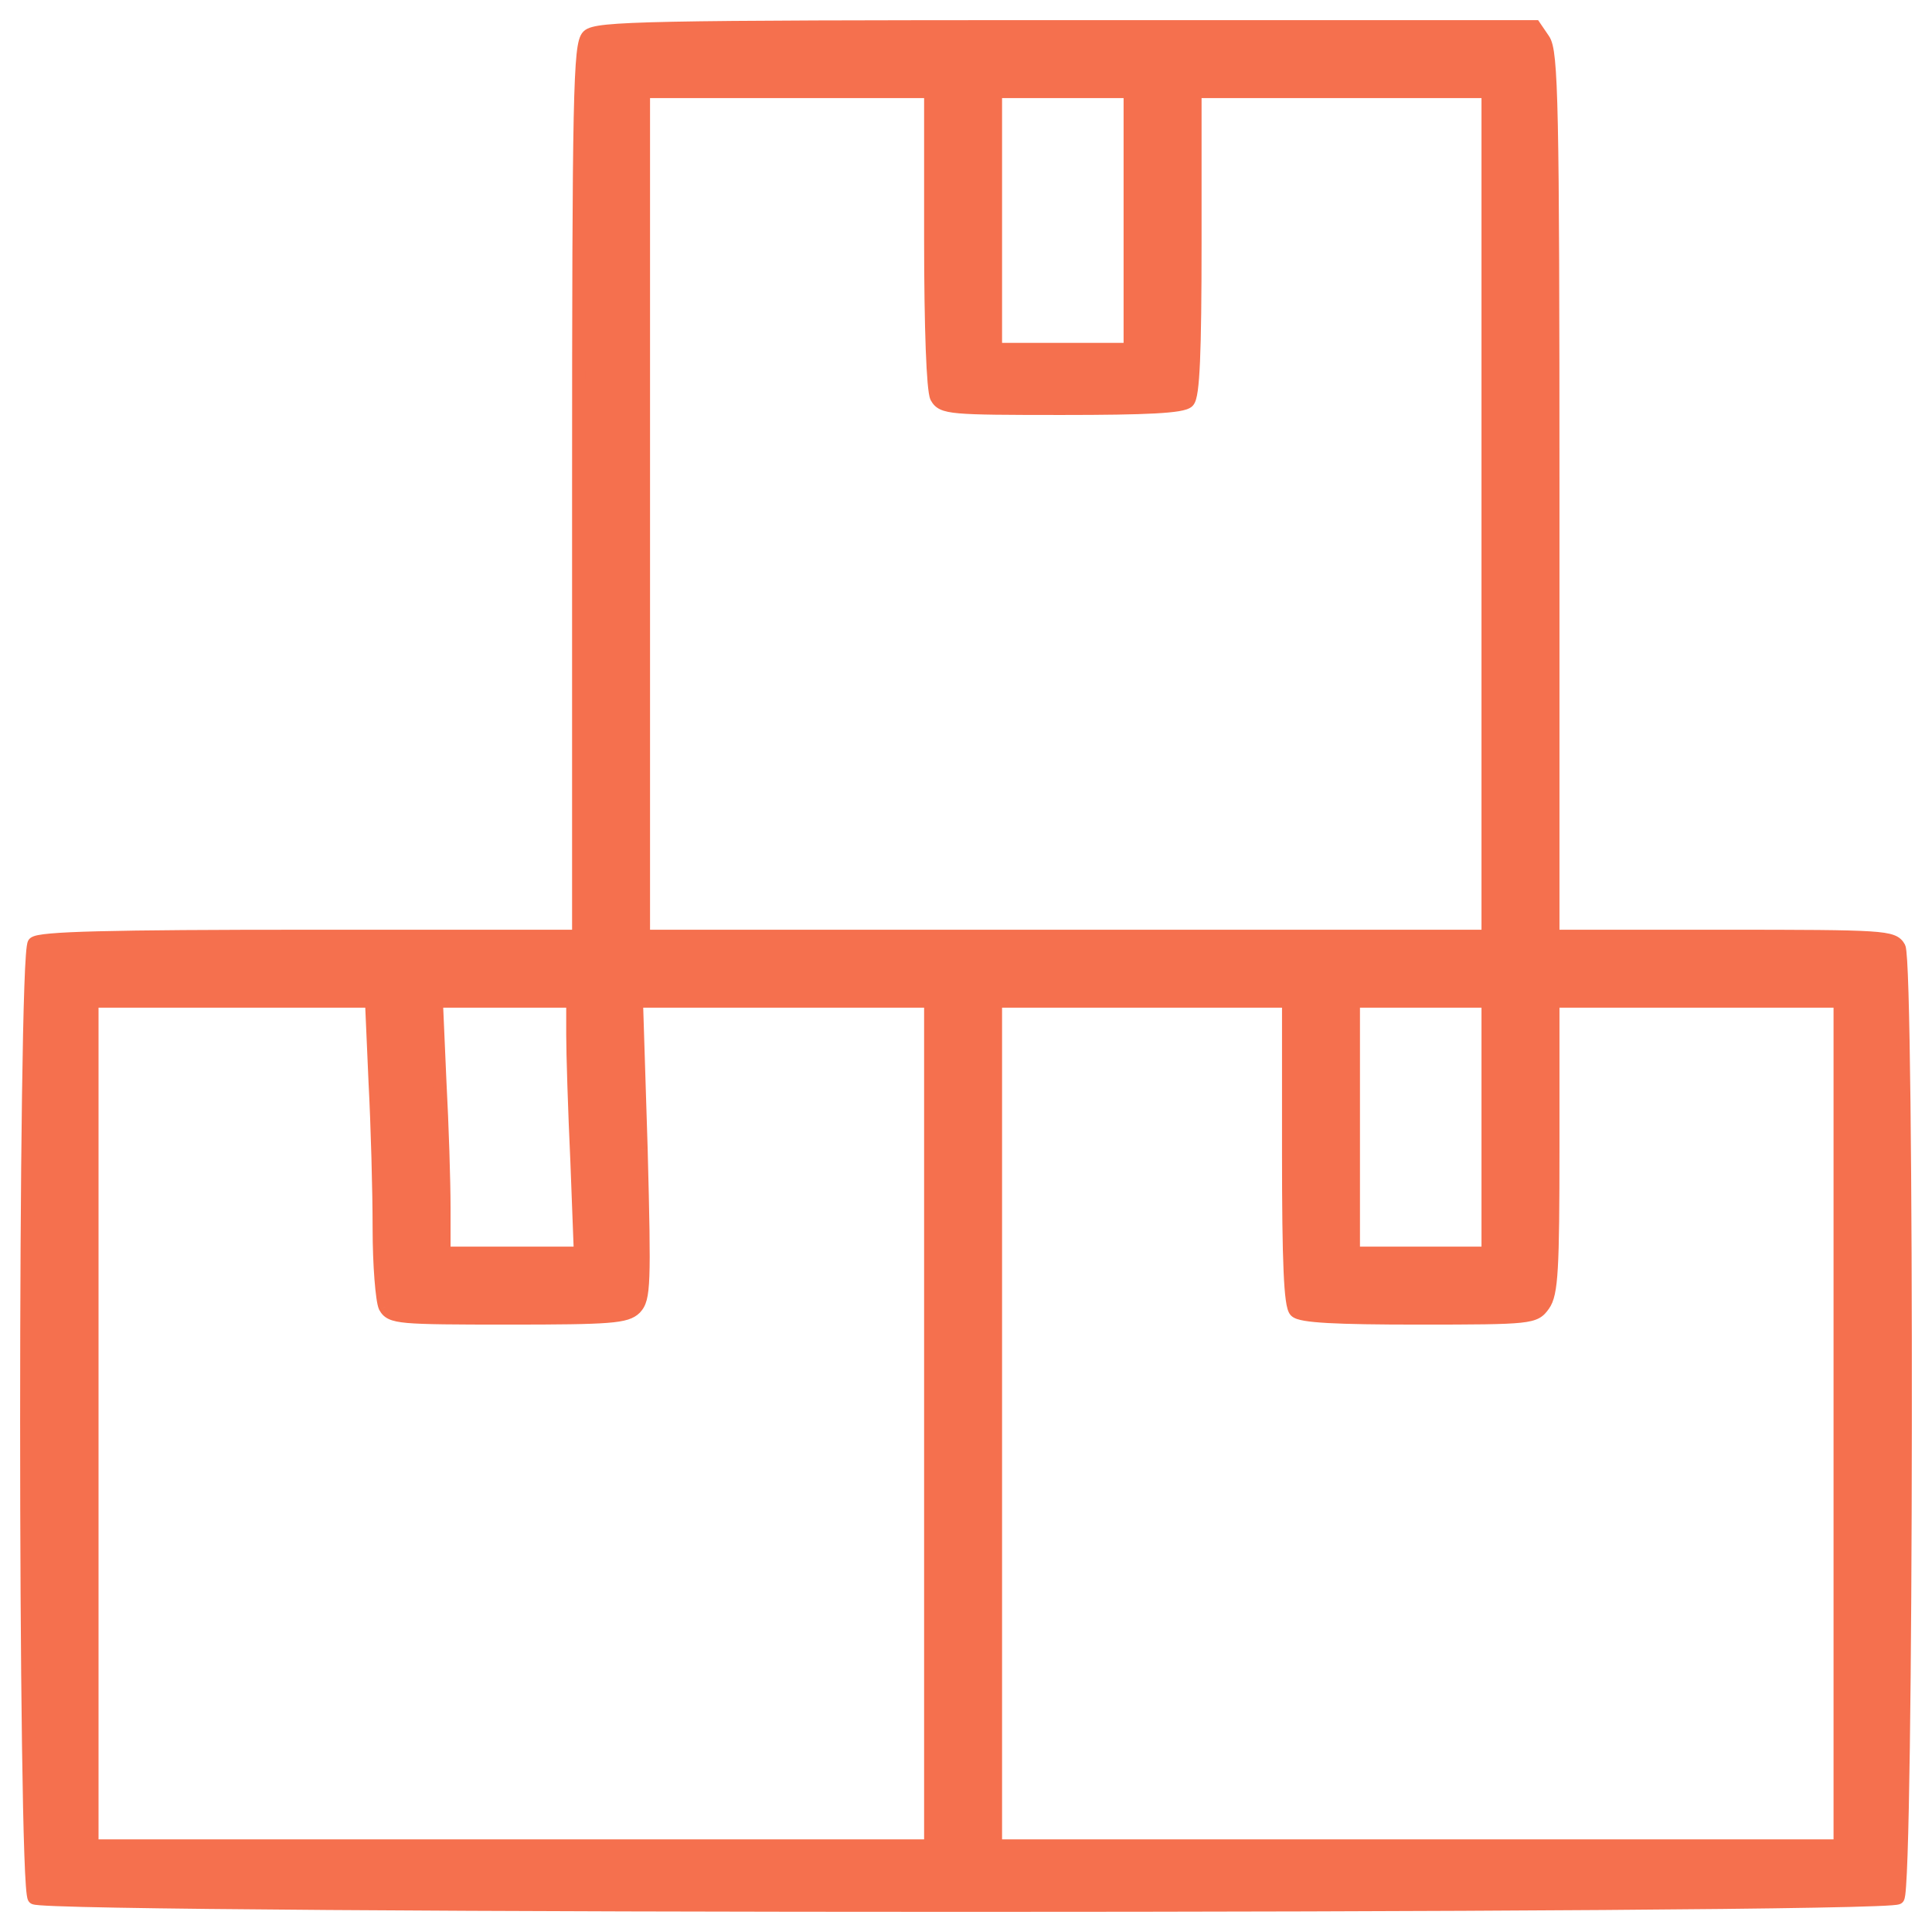 <svg width="72" height="72" viewBox="0 0 72 72" fill="none" xmlns="http://www.w3.org/2000/svg">
<g id="inventory">
<g id="Group">
<g id="Shape">
<path fill-rule="evenodd" clip-rule="evenodd" d="M21.92 1.35C21.614 1.656 21.57 3.493 21.57 18.299L21.57 34.898H11.556C4.056 34.898 1.476 34.964 1.279 35.161C0.907 35.532 0.907 70.349 1.279 70.721C1.651 71.093 70.352 71.093 70.723 70.721C71.073 70.371 71.095 35.97 70.767 35.314C70.548 34.92 70.242 34.898 64.207 34.898H57.867V18.43C57.867 3.887 57.823 1.919 57.517 1.481L57.189 1H39.718C24.128 1 22.226 1.044 21.92 1.35ZM34.689 8.895C34.689 12.241 34.777 14.537 34.908 14.8C35.127 15.194 35.411 15.215 39.565 15.215C42.736 15.215 44.069 15.15 44.266 14.953C44.463 14.756 44.529 13.138 44.529 9.048V3.406H49.995H55.461V19.152V34.898H39.718L23.975 34.898L23.975 19.152V3.406H29.332H34.689V8.895ZM42.123 13.028V8.217V3.406H39.609H37.094V8.217V13.028H39.609H42.123ZM13.983 40.3C14.07 41.94 14.136 44.39 14.136 45.768C14.136 47.145 14.245 48.458 14.354 48.698C14.573 49.092 14.857 49.114 18.946 49.114C22.751 49.114 23.341 49.07 23.669 48.742C23.997 48.392 24.019 47.889 23.888 42.837L23.713 37.304H29.201L34.689 37.304L34.689 53.05V68.797H19.055H3.422L3.422 53.05L3.422 37.304H8.626H13.851L13.983 40.3ZM21.504 43.253C21.417 41.372 21.351 39.25 21.351 38.551V37.304H18.793H16.257L16.388 40.3C16.475 41.94 16.541 44.04 16.541 45.002V46.708H19.099H21.636L21.504 43.253ZM48.027 42.946C48.027 47.036 48.093 48.654 48.289 48.851C48.486 49.048 49.798 49.114 52.859 49.114C57.079 49.114 57.189 49.092 57.517 48.633C57.823 48.217 57.867 47.277 57.867 42.728L57.867 37.304H63.224H68.581V53.05V68.797L52.837 68.797H37.094V53.05L37.094 37.304H42.561H48.027L48.027 42.946ZM55.461 46.708V42.006L55.461 37.304H52.947H50.432L50.432 42.006V46.708H52.947H55.461Z" fill="#F5704E"/>
<path d="M21.57 34.898H21.82V35.148H21.57V34.898ZM1.279 35.161L1.456 35.337L1.456 35.337L1.279 35.161ZM1.279 70.721L1.456 70.544L1.279 70.721ZM70.723 70.721L70.9 70.898L70.9 70.898L70.723 70.721ZM70.767 35.314L70.986 35.192L70.991 35.202L70.767 35.314ZM57.867 34.898V35.148H57.617V34.898H57.867ZM57.517 1.481L57.312 1.625L57.31 1.622L57.517 1.481ZM57.189 1V0.75H57.321L57.395 0.859L57.189 1ZM34.908 14.8L34.689 14.921L34.684 14.912L34.908 14.8ZM44.266 14.953L44.443 15.13L44.443 15.13L44.266 14.953ZM44.529 3.406H44.279V3.156H44.529V3.406ZM55.461 3.406V3.156H55.711V3.406H55.461ZM55.461 34.898H55.711V35.148H55.461V34.898ZM23.975 34.898V35.148H23.725V34.898H23.975ZM23.975 3.406H23.725V3.156H23.975V3.406ZM34.689 3.406V3.156H34.939V3.406H34.689ZM42.123 13.028H42.373V13.278H42.123V13.028ZM42.123 3.406V3.156H42.373V3.406H42.123ZM37.094 3.406H36.844V3.156H37.094V3.406ZM37.094 13.028V13.278H36.844V13.028H37.094ZM13.983 40.3L13.733 40.313L13.733 40.311L13.983 40.3ZM14.354 48.698L14.136 48.82L14.131 48.811L14.127 48.802L14.354 48.698ZM23.669 48.742L23.852 48.913L23.846 48.919L23.669 48.742ZM23.888 42.837L24.137 42.829L24.137 42.831L23.888 42.837ZM23.713 37.304L23.463 37.312L23.455 37.054H23.713V37.304ZM34.689 37.304V37.054H34.939V37.304H34.689ZM34.689 68.797H34.939V69.047H34.689V68.797ZM3.422 68.797V69.047H3.172V68.797H3.422ZM3.422 37.304H3.172V37.054H3.422V37.304ZM13.851 37.304V37.054H14.091L14.101 37.293L13.851 37.304ZM21.504 43.253L21.754 43.241L21.754 43.243L21.504 43.253ZM21.351 37.304V37.054H21.601V37.304H21.351ZM16.257 37.304L16.007 37.315L15.995 37.054H16.257V37.304ZM16.388 40.3L16.138 40.313L16.138 40.311L16.388 40.3ZM16.541 46.708V46.958H16.291V46.708H16.541ZM21.636 46.708L21.885 46.699L21.895 46.958H21.636V46.708ZM57.517 48.633L57.313 48.487L57.315 48.484L57.517 48.633ZM57.867 37.304H57.617V37.054H57.867V37.304ZM68.581 37.304V37.054H68.831V37.304H68.581ZM68.581 68.797H68.831V69.047H68.581V68.797ZM37.094 68.797V69.047H36.844V68.797H37.094ZM37.094 37.304H36.844V37.054H37.094V37.304ZM48.027 37.304V37.054H48.277V37.304H48.027ZM55.461 46.708H55.711V46.958H55.461V46.708ZM55.461 37.304V37.054H55.711V37.304H55.461ZM50.432 37.304H50.182V37.054H50.432V37.304ZM50.432 46.708V46.958H50.182V46.708H50.432ZM21.32 18.299C21.32 10.897 21.331 6.733 21.38 4.382C21.405 3.208 21.439 2.477 21.487 2.019C21.511 1.791 21.54 1.62 21.576 1.491C21.612 1.364 21.661 1.255 21.743 1.173L22.096 1.527C22.102 1.521 22.083 1.536 22.058 1.627C22.033 1.715 22.008 1.853 21.985 2.072C21.939 2.507 21.905 3.218 21.88 4.392C21.831 6.737 21.82 10.895 21.82 18.299H21.32ZM21.32 34.898L21.32 18.299H21.82L21.82 34.898H21.32ZM11.556 34.648H21.57V35.148H11.556L11.556 34.648ZM1.102 34.984C1.154 34.932 1.219 34.905 1.26 34.89C1.308 34.873 1.362 34.859 1.421 34.848C1.538 34.825 1.694 34.805 1.891 34.788C2.286 34.753 2.868 34.726 3.672 34.706C5.283 34.665 7.806 34.648 11.556 34.648L11.556 35.148C7.805 35.148 5.288 35.165 3.685 35.206C2.882 35.226 2.313 35.253 1.935 35.286C1.745 35.302 1.609 35.32 1.518 35.338C1.472 35.347 1.444 35.355 1.429 35.361C1.407 35.369 1.428 35.365 1.456 35.337L1.102 34.984ZM1.102 70.898C1.063 70.859 1.045 70.816 1.038 70.8C1.03 70.778 1.024 70.757 1.019 70.74C1.01 70.705 1.003 70.665 0.998 70.623C0.985 70.537 0.974 70.423 0.964 70.283C0.943 70.003 0.924 69.606 0.907 69.111C0.872 68.12 0.843 66.725 0.82 65.064C0.773 61.74 0.75 57.34 0.75 52.941C0.75 48.542 0.773 44.142 0.82 40.818C0.843 39.157 0.872 37.762 0.907 36.771C0.924 36.276 0.943 35.879 0.964 35.599C0.974 35.459 0.985 35.344 0.998 35.259C1.003 35.217 1.01 35.177 1.019 35.142C1.024 35.125 1.03 35.104 1.038 35.082C1.045 35.066 1.063 35.023 1.102 34.984L1.456 35.337C1.489 35.304 1.501 35.271 1.502 35.269C1.505 35.262 1.505 35.259 1.504 35.264C1.502 35.274 1.497 35.295 1.493 35.33C1.483 35.398 1.473 35.5 1.463 35.636C1.443 35.906 1.424 36.296 1.407 36.789C1.372 37.775 1.343 39.165 1.32 40.825C1.273 44.146 1.25 48.543 1.25 52.941C1.25 57.339 1.273 61.736 1.32 65.057C1.343 66.717 1.372 68.107 1.407 69.093C1.424 69.586 1.443 69.976 1.463 70.246C1.473 70.382 1.483 70.484 1.493 70.552C1.497 70.587 1.502 70.608 1.504 70.618C1.505 70.623 1.505 70.62 1.502 70.612C1.501 70.611 1.489 70.578 1.456 70.544L1.102 70.898ZM70.9 70.898C70.863 70.935 70.823 70.952 70.81 70.957C70.792 70.964 70.776 70.969 70.764 70.972C70.74 70.978 70.715 70.982 70.692 70.986C70.645 70.993 70.584 70.999 70.512 71.004C70.366 71.016 70.159 71.026 69.896 71.036C69.37 71.057 68.61 71.076 67.653 71.093C65.736 71.128 63.02 71.157 59.77 71.18C53.27 71.227 44.636 71.25 36.001 71.25C27.367 71.25 18.732 71.227 12.232 71.18C8.983 71.157 6.266 71.128 4.35 71.093C3.392 71.076 2.632 71.057 2.106 71.036C1.843 71.026 1.636 71.016 1.49 71.004C1.418 70.999 1.357 70.993 1.31 70.986C1.287 70.982 1.262 70.978 1.238 70.972C1.226 70.969 1.21 70.964 1.192 70.957C1.179 70.952 1.139 70.935 1.102 70.898L1.456 70.544C1.421 70.51 1.386 70.496 1.381 70.494C1.37 70.49 1.362 70.488 1.362 70.488C1.361 70.487 1.366 70.489 1.382 70.491C1.412 70.495 1.46 70.5 1.529 70.506C1.665 70.516 1.865 70.527 2.126 70.537C2.647 70.557 3.402 70.576 4.359 70.593C6.272 70.628 8.987 70.657 12.236 70.68C18.734 70.727 27.367 70.75 36.001 70.75C44.635 70.75 53.268 70.727 59.766 70.68C63.015 70.657 65.73 70.628 67.643 70.593C68.6 70.576 69.356 70.557 69.877 70.537C70.138 70.527 70.337 70.516 70.473 70.506C70.542 70.5 70.59 70.495 70.62 70.491C70.636 70.489 70.641 70.487 70.64 70.488C70.64 70.488 70.632 70.49 70.621 70.494C70.616 70.496 70.581 70.51 70.547 70.544L70.9 70.898ZM70.991 35.202C71.013 35.247 71.023 35.297 71.028 35.323C71.034 35.358 71.04 35.399 71.045 35.444C71.055 35.535 71.065 35.655 71.074 35.8C71.092 36.092 71.109 36.499 71.124 37.002C71.154 38.008 71.178 39.409 71.198 41.071C71.236 44.395 71.254 48.769 71.249 53.133C71.245 57.496 71.22 61.851 71.174 65.137C71.151 66.78 71.123 68.157 71.089 69.135C71.072 69.623 71.054 70.015 71.034 70.291C71.025 70.428 71.014 70.541 71.003 70.624C70.997 70.666 70.991 70.705 70.982 70.739C70.978 70.756 70.973 70.777 70.964 70.798C70.958 70.813 70.941 70.858 70.9 70.898L70.547 70.544C70.512 70.579 70.499 70.614 70.499 70.615C70.496 70.623 70.495 70.626 70.497 70.621C70.499 70.611 70.503 70.591 70.507 70.557C70.517 70.49 70.526 70.389 70.536 70.255C70.555 69.989 70.573 69.605 70.589 69.118C70.623 68.145 70.651 66.772 70.674 65.13C70.72 61.847 70.745 57.495 70.749 53.132C70.754 48.77 70.736 44.398 70.698 41.077C70.678 39.416 70.654 38.019 70.624 37.017C70.609 36.516 70.593 36.115 70.575 35.831C70.566 35.689 70.557 35.578 70.548 35.5C70.544 35.461 70.54 35.433 70.537 35.415C70.531 35.389 70.531 35.401 70.543 35.426L70.991 35.202ZM64.207 34.648C67.22 34.648 68.816 34.654 69.684 34.709C70.114 34.736 70.394 34.777 70.586 34.849C70.687 34.886 70.771 34.935 70.84 35C70.909 35.064 70.953 35.133 70.986 35.192L70.549 35.435C70.527 35.396 70.513 35.379 70.5 35.366C70.487 35.354 70.463 35.337 70.411 35.317C70.295 35.274 70.081 35.235 69.653 35.208C68.804 35.154 67.23 35.148 64.207 35.148V34.648ZM57.867 34.648H64.207V35.148H57.867V34.648ZM58.117 18.43V34.898H57.617V18.43H58.117ZM57.721 1.338C57.84 1.507 57.903 1.776 57.949 2.244C57.997 2.728 58.032 3.478 58.056 4.661C58.106 7.029 58.117 11.16 58.117 18.43H57.617C57.617 11.158 57.605 7.033 57.556 4.671C57.532 3.489 57.498 2.756 57.452 2.294C57.404 1.815 57.346 1.674 57.312 1.624L57.721 1.338ZM57.395 0.859L57.723 1.34L57.31 1.622L56.982 1.141L57.395 0.859ZM39.718 0.75H57.189V1.25H39.718V0.75ZM21.743 1.173C21.826 1.09 21.938 1.041 22.067 1.006C22.199 0.97 22.375 0.941 22.612 0.917C23.088 0.869 23.851 0.835 25.082 0.81C27.548 0.761 31.924 0.75 39.718 0.75V1.25C31.922 1.25 27.552 1.261 25.093 1.31C23.861 1.335 23.117 1.369 22.663 1.415C22.435 1.438 22.291 1.463 22.199 1.488C22.105 1.514 22.09 1.533 22.096 1.527L21.743 1.173ZM34.684 14.912C34.648 14.84 34.628 14.738 34.614 14.647C34.598 14.545 34.583 14.414 34.569 14.259C34.542 13.948 34.519 13.527 34.499 13.013C34.461 11.984 34.439 10.57 34.439 8.895H34.939C34.939 10.566 34.961 11.974 34.999 12.995C35.018 13.505 35.041 13.917 35.067 14.215C35.08 14.365 35.094 14.483 35.108 14.569C35.123 14.667 35.135 14.694 35.131 14.688L34.684 14.912ZM39.565 15.465C37.494 15.465 36.37 15.46 35.739 15.404C35.425 15.377 35.202 15.334 35.037 15.257C34.852 15.17 34.76 15.048 34.689 14.921L35.126 14.678C35.165 14.749 35.191 14.777 35.25 14.805C35.33 14.842 35.478 14.879 35.783 14.906C36.386 14.96 37.481 14.965 39.565 14.965V15.465ZM44.443 15.13C44.377 15.196 44.29 15.233 44.217 15.258C44.138 15.284 44.044 15.306 43.936 15.324C43.72 15.36 43.425 15.387 43.044 15.408C42.283 15.449 41.151 15.465 39.565 15.465V14.965C41.15 14.965 42.27 14.949 43.017 14.908C43.392 14.888 43.665 14.862 43.853 14.83C43.948 14.815 44.014 14.799 44.058 14.784C44.108 14.767 44.106 14.759 44.089 14.776L44.443 15.13ZM44.779 9.048C44.779 11.093 44.762 12.525 44.721 13.471C44.7 13.944 44.673 14.302 44.638 14.557C44.62 14.684 44.599 14.793 44.574 14.88C44.552 14.957 44.515 15.057 44.443 15.13L44.089 14.776C44.066 14.799 44.075 14.806 44.094 14.741C44.11 14.686 44.127 14.604 44.143 14.488C44.175 14.257 44.201 13.918 44.221 13.45C44.262 12.515 44.279 11.093 44.279 9.048H44.779ZM44.779 3.406V9.048H44.279V3.406H44.779ZM49.995 3.656H44.529V3.156H49.995V3.656ZM55.461 3.656H49.995V3.156H55.461V3.656ZM55.211 19.152V3.406H55.711V19.152H55.211ZM55.211 34.898V19.152H55.711V34.898H55.211ZM39.718 34.648H55.461V35.148H39.718V34.648ZM23.975 34.648L39.718 34.648V35.148L23.975 35.148V34.648ZM24.225 19.152L24.225 34.898H23.725L23.725 19.152H24.225ZM24.225 3.406V19.152H23.725V3.406H24.225ZM29.332 3.656H23.975V3.156H29.332V3.656ZM34.689 3.656H29.332V3.156H34.689V3.656ZM34.439 8.895V3.406H34.939V8.895H34.439ZM42.373 8.217V13.028H41.873V8.217H42.373ZM42.373 3.406V8.217H41.873V3.406H42.373ZM39.609 3.156H42.123V3.656H39.609V3.156ZM37.094 3.156H39.609V3.656H37.094V3.156ZM36.844 8.217V3.406H37.344V8.217H36.844ZM36.844 13.028V8.217H37.344V13.028H36.844ZM39.609 13.278H37.094V12.778H39.609V13.278ZM42.123 13.278H39.609V12.778H42.123V13.278ZM13.886 45.768C13.886 44.395 13.82 41.95 13.733 40.313L14.232 40.287C14.32 41.931 14.386 44.385 14.386 45.768H13.886ZM14.127 48.802C14.082 48.704 14.051 48.541 14.027 48.368C14 48.182 13.976 47.947 13.955 47.679C13.913 47.142 13.886 46.462 13.886 45.768H14.386C14.386 46.45 14.413 47.117 14.453 47.64C14.473 47.902 14.497 48.126 14.521 48.297C14.534 48.383 14.546 48.453 14.558 48.506C14.564 48.533 14.569 48.554 14.574 48.57C14.576 48.578 14.578 48.584 14.58 48.589C14.581 48.593 14.582 48.595 14.582 48.595L14.127 48.802ZM18.946 49.364C16.908 49.364 15.8 49.358 15.177 49.303C14.867 49.275 14.646 49.233 14.482 49.155C14.298 49.068 14.206 48.946 14.136 48.82L14.573 48.577C14.612 48.647 14.637 48.675 14.696 48.703C14.775 48.741 14.921 48.778 15.221 48.805C15.816 48.858 16.895 48.864 18.946 48.864V49.364ZM23.846 48.919C23.613 49.152 23.301 49.248 22.631 49.3C21.955 49.353 20.845 49.364 18.946 49.364V48.864C20.852 48.864 21.939 48.853 22.592 48.802C23.25 48.75 23.397 48.66 23.492 48.565L23.846 48.919ZM24.137 42.831C24.203 45.353 24.231 46.751 24.2 47.562C24.17 48.365 24.084 48.665 23.851 48.913L23.487 48.571C23.582 48.469 23.671 48.342 23.701 47.543C23.73 46.752 23.703 45.373 23.638 42.844L24.137 42.831ZM23.963 37.296L24.137 42.829L23.638 42.845L23.463 37.312L23.963 37.296ZM29.201 37.554H23.713V37.054H29.201V37.554ZM34.689 37.554L29.201 37.554V37.054L34.689 37.054V37.554ZM34.439 53.05L34.439 37.304H34.939L34.939 53.05H34.439ZM34.439 68.797V53.05H34.939V68.797H34.439ZM19.055 68.547H34.689V69.047H19.055V68.547ZM3.422 68.547H19.055V69.047H3.422V68.547ZM3.672 53.05L3.672 68.797H3.172L3.172 53.05H3.672ZM3.672 37.304L3.672 53.05H3.172L3.172 37.304H3.672ZM8.626 37.554H3.422V37.054H8.626V37.554ZM13.851 37.554H8.626V37.054H13.851V37.554ZM13.733 40.311L13.602 37.315L14.101 37.293L14.232 40.289L13.733 40.311ZM21.601 38.551C21.601 39.244 21.667 41.361 21.754 43.241L21.255 43.264C21.167 41.383 21.101 39.257 21.101 38.551H21.601ZM21.601 37.304V38.551H21.101V37.304H21.601ZM18.793 37.054H21.351V37.554H18.793V37.054ZM16.257 37.054H18.793V37.554H16.257V37.054ZM16.138 40.311L16.007 37.315L16.506 37.293L16.637 40.289L16.138 40.311ZM16.291 45.002C16.291 44.046 16.226 41.951 16.138 40.313L16.637 40.287C16.725 41.929 16.791 44.034 16.791 45.002H16.291ZM16.291 46.708V45.002H16.791V46.708H16.291ZM19.099 46.958H16.541V46.458H19.099V46.958ZM21.636 46.958H19.099V46.458H21.636V46.958ZM21.754 43.243L21.885 46.699L21.386 46.718L21.255 43.262L21.754 43.243ZM48.113 49.028C48.04 48.956 48.004 48.856 47.982 48.779C47.956 48.691 47.935 48.582 47.918 48.455C47.882 48.2 47.855 47.842 47.835 47.37C47.793 46.423 47.777 44.991 47.777 42.946H48.277C48.277 44.991 48.294 46.413 48.334 47.348C48.355 47.816 48.381 48.155 48.413 48.386C48.429 48.502 48.446 48.584 48.462 48.639C48.481 48.704 48.489 48.697 48.466 48.675L48.113 49.028ZM52.859 49.364C51.329 49.364 50.229 49.347 49.486 49.306C49.116 49.285 48.827 49.258 48.614 49.222C48.508 49.204 48.414 49.182 48.336 49.156C48.264 49.131 48.178 49.093 48.113 49.028L48.466 48.675C48.45 48.658 48.448 48.666 48.497 48.682C48.541 48.697 48.606 48.713 48.698 48.729C48.883 48.76 49.15 48.786 49.514 48.807C50.242 48.847 51.329 48.864 52.859 48.864V49.364ZM57.72 48.778C57.636 48.896 57.539 49.025 57.364 49.121C57.197 49.212 56.98 49.262 56.674 49.294C56.061 49.359 54.961 49.364 52.859 49.364V48.864C54.977 48.864 56.042 48.858 56.621 48.797C56.91 48.766 57.047 48.724 57.124 48.682C57.193 48.645 57.234 48.599 57.313 48.487L57.72 48.778ZM58.117 42.728C58.117 45 58.106 46.38 58.056 47.245C58.007 48.092 57.921 48.505 57.718 48.781L57.315 48.484C57.419 48.344 57.507 48.079 57.557 47.216C57.605 46.369 57.617 45.005 57.617 42.728H58.117ZM58.117 37.304L58.117 42.728H57.617L57.617 37.304H58.117ZM63.224 37.554H57.867V37.054H63.224V37.554ZM68.581 37.554H63.224V37.054H68.581V37.554ZM68.331 53.05V37.304H68.831V53.05H68.331ZM68.331 68.797V53.05H68.831V68.797H68.331ZM52.837 68.547L68.581 68.547V69.047L52.837 69.047V68.547ZM37.094 68.547H52.837V69.047H37.094V68.547ZM37.344 53.05V68.797H36.844V53.05H37.344ZM37.344 37.304L37.344 53.05H36.844L36.844 37.304H37.344ZM42.561 37.554H37.094V37.054H42.561V37.554ZM48.027 37.554H42.561V37.054H48.027V37.554ZM47.777 42.946L47.777 37.304H48.277L48.277 42.946H47.777ZM55.711 42.006V46.708H55.211V42.006H55.711ZM55.711 37.304L55.711 42.006H55.211L55.211 37.304H55.711ZM52.947 37.054H55.461V37.554H52.947V37.054ZM50.432 37.054H52.947V37.554H50.432V37.054ZM50.182 42.006L50.182 37.304H50.682L50.682 42.006H50.182ZM50.182 46.708V42.006H50.682V46.708H50.182ZM52.947 46.958H50.432V46.458H52.947V46.958ZM55.461 46.958H52.947V46.458H55.461V46.958Z" fill="#F5704E"/>
</g>
</g>
</g>
</svg>
